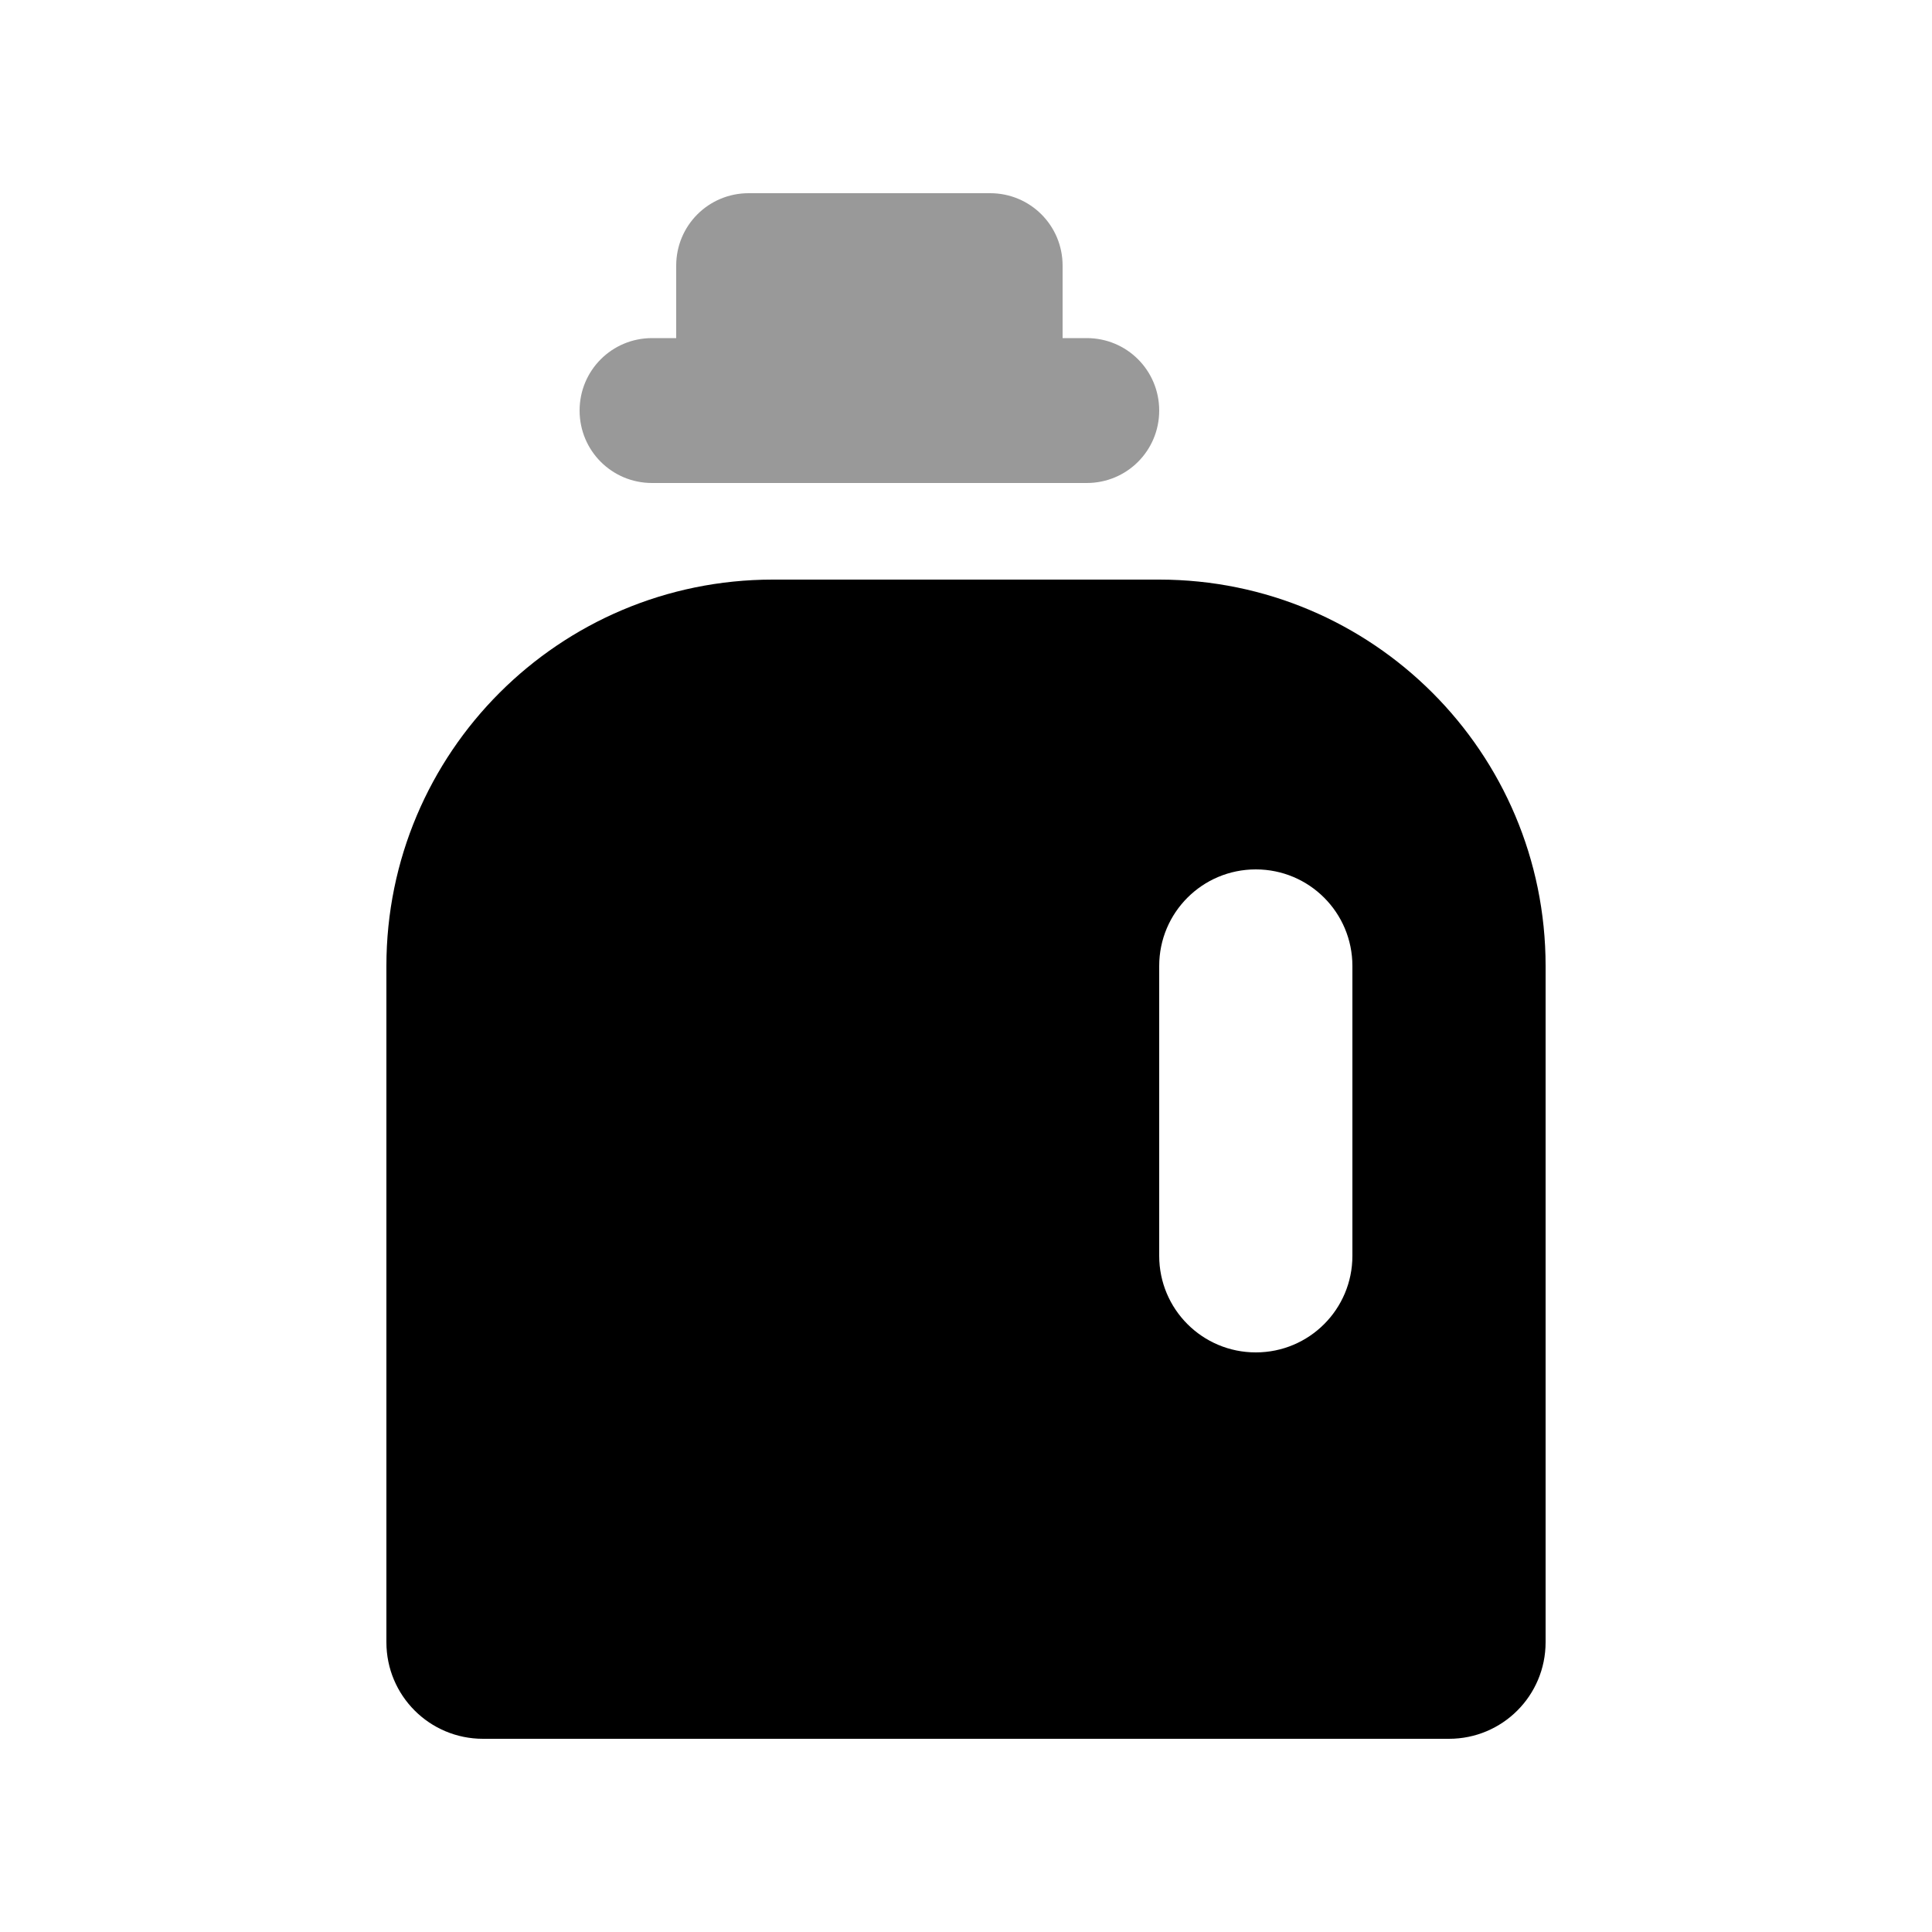 <svg xmlns="http://www.w3.org/2000/svg" viewBox="0 0 640 640"><!--! Font Awesome Pro 7.1.0 by @fontawesome - https://fontawesome.com License - https://fontawesome.com/license (Commercial License) Copyright 2025 Fonticons, Inc. --><path opacity=".4" fill="currentColor" d="M192 136C192 149.3 202.7 160 216 160L360 160C373.3 160 384 149.3 384 136C384 122.7 373.3 112 360 112L352 112L352 88C352 74.7 341.3 64 328 64L248 64C234.7 64 224 74.7 224 88L224 112L216 112C202.7 112 192 122.7 192 136z"/><path fill="currentColor" d="M256 192C185.3 192 128 249.3 128 320L128 544C128 561.7 142.3 576 160 576L480 576C497.7 576 512 561.7 512 544L512 320C512 249.3 454.7 192 384 192L256 192zM416 288C433.7 288 448 302.3 448 320L448 416C448 433.7 433.7 448 416 448C398.3 448 384 433.7 384 416L384 320C384 302.3 398.3 288 416 288z"/></svg>